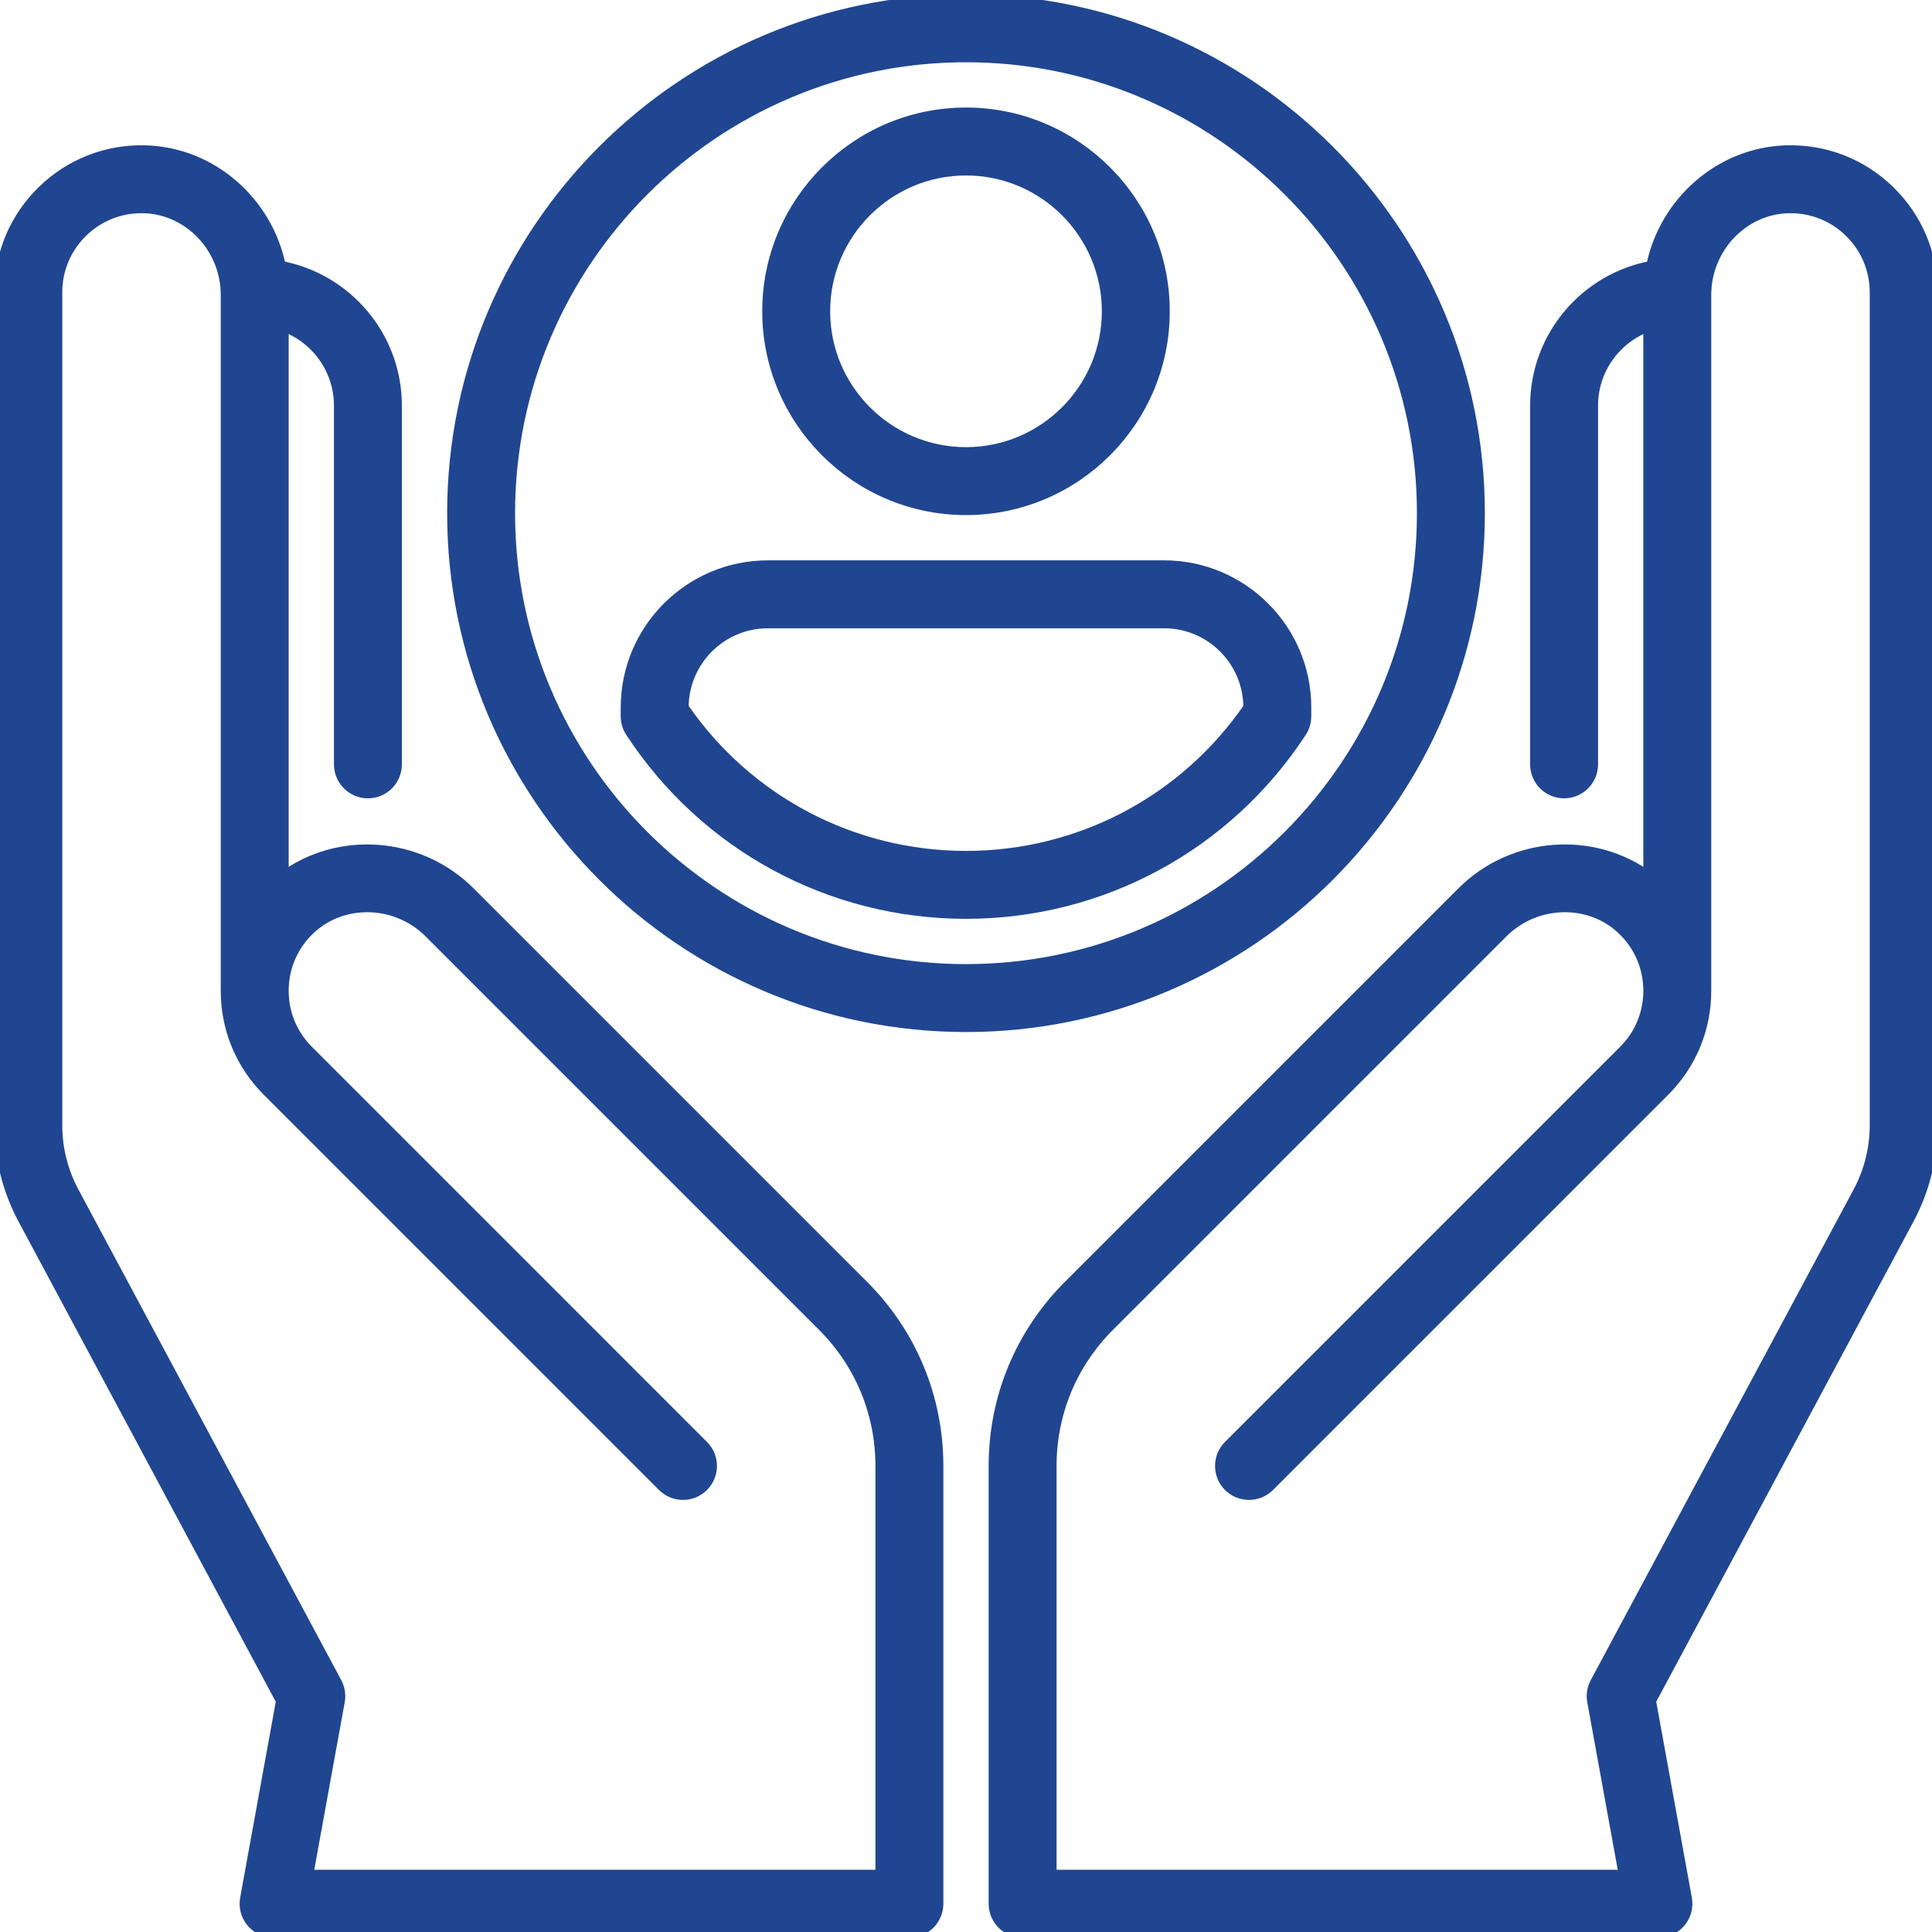 <?xml version="1.0" encoding="UTF-8"?> <svg xmlns="http://www.w3.org/2000/svg" width="512" height="512" viewBox="0 0 512 512" fill="none"> <g clip-path="url(#clip0_1807_34095)"> <path d="M500.648 50.621C493.331 43.5 483.638 39.731 473.452 40.015C455.869 40.497 441.154 53.64 437.744 70.622C420.282 73.813 407 89.129 407 107.5V202.566C407 206.708 410.357 210.066 414.5 210.066C418.643 210.066 422 206.708 422 202.566V107.5C422 97.723 428.271 89.386 437 86.29V232.574C422.325 221.644 400.977 223.057 387.542 236.492L283.27 340.764C270.522 353.514 263.5 370.464 263.5 388.493V504.5C263.5 508.642 266.857 512 271 512H439.5C441.724 512 443.833 511.013 445.258 509.306C446.683 507.599 447.277 505.347 446.879 503.159L437.348 450.735L505.779 322.998C509.849 315.399 512.001 306.827 512.001 298.206V77.5C512 67.289 507.969 57.743 500.648 50.621V50.621ZM497 298.206C497 304.363 495.463 310.487 492.556 315.914L422.889 445.958C422.089 447.452 421.818 449.173 422.121 450.841L430.514 497H278.5V388.493C278.5 374.47 283.961 361.286 293.877 351.37L398.149 247.098C406.925 238.32 421.195 237.921 429.952 246.212C434.412 250.433 436.914 256.13 436.998 262.255C436.999 262.349 437 262.443 437 262.538C436.997 268.588 434.665 274.222 430.409 278.476L325.696 383.19C322.767 386.119 322.767 390.868 325.696 393.796C328.625 396.724 333.373 396.726 336.303 393.796L441.015 289.083C448.122 281.977 452.012 272.565 451.999 262.534V78.124C451.999 65.708 461.807 55.339 473.861 55.009C479.99 54.838 485.797 57.1 490.187 61.372C494.581 65.646 497 71.373 497 77.5V298.206Z" fill="#204691" stroke="#204691" stroke-width="3"></path> <path d="M124.458 236.492C111.023 223.057 89.675 221.644 75 232.574V86.29C83.729 89.386 90 97.722 90 107.5V202.566C90 206.708 93.357 210.066 97.5 210.066C101.643 210.066 105 206.708 105 202.566V107.5C105 89.129 91.718 73.813 74.255 70.621C70.845 53.639 56.13 40.496 38.547 40.014C28.361 39.731 18.669 43.5 11.352 50.621C4.031 57.743 0 67.289 0 77.5V298.206C0 306.826 2.151 315.399 6.222 322.998L74.653 450.735L65.122 503.159C64.725 505.347 65.318 507.599 66.743 509.306C68.168 511.013 70.276 512 72.5 512H241C245.143 512 248.5 508.642 248.5 504.5V388.493C248.5 370.464 241.479 353.513 228.73 340.764L124.458 236.492ZM233.5 497H81.486L89.879 450.842C90.183 449.174 89.911 447.453 89.111 445.959L19.444 315.914C16.537 310.486 15 304.363 15 298.206V77.5C15 71.373 17.419 65.646 21.812 61.372C26.203 57.101 32.009 54.838 38.138 55.009C50.192 55.339 60 65.708 60 78.124V262.534C59.987 272.565 63.877 281.977 70.984 289.083L175.696 393.796C178.627 396.726 183.375 396.724 186.303 393.796C189.232 390.867 189.232 386.118 186.303 383.19L81.591 278.477C77.335 274.222 75.003 268.589 75 262.584C75 262.444 75.001 262.35 75.002 262.256C75.086 256.131 77.588 250.434 82.048 246.213C90.805 237.922 105.074 238.321 113.851 247.099L218.123 351.37C228.039 361.286 233.5 374.47 233.5 388.493V497Z" fill="#204691" stroke="#204691" stroke-width="3"></path> <path d="M256 135C284.948 135 308.5 111.449 308.5 82.5C308.5 53.551 284.948 30 256 30C227.052 30 203.5 53.551 203.5 82.5C203.5 111.449 227.052 135 256 135ZM256 45C276.678 45 293.5 61.822 293.5 82.5C293.5 103.178 276.678 120 256 120C235.322 120 218.5 103.178 218.5 82.5C218.5 61.822 235.322 45 256 45Z" fill="#204691" stroke="#204691" stroke-width="3"></path> <path d="M392 136C392 61.009 330.99 0 256 0C181.01 0 120 61.009 120 136C120 210.991 181.01 272 256 272C330.99 272 392 210.991 392 136ZM256 257C189.28 257 135 202.72 135 136C135 69.28 189.28 15 256 15C322.72 15 377 69.28 377 136C377 202.72 322.72 257 256 257Z" fill="#204691" stroke="#204691" stroke-width="3"></path> <path d="M308.504 150H203.496C182.818 150 165.996 166.822 165.996 187.5V189.816C165.996 191.274 166.421 192.699 167.218 193.92C186.895 224.026 220.084 242 256 242C291.914 242 325.104 224.026 344.783 193.92C345.58 192.7 346.005 191.274 346.005 189.816V187.5C346.004 166.822 329.182 150 308.504 150V150ZM331.004 187.535C313.975 212.288 286.1 227 256 227C225.9 227 198.024 212.289 180.996 187.535C180.996 175.093 191.09 165 203.496 165H308.505C320.911 165 331.004 175.093 331.004 187.535Z" fill="#204691" stroke="#204691" stroke-width="3"></path> </g> <defs> <clipPath id="clip0_1807_34095"> <rect width="512" height="512" fill="white"></rect> </clipPath> </defs> </svg> 